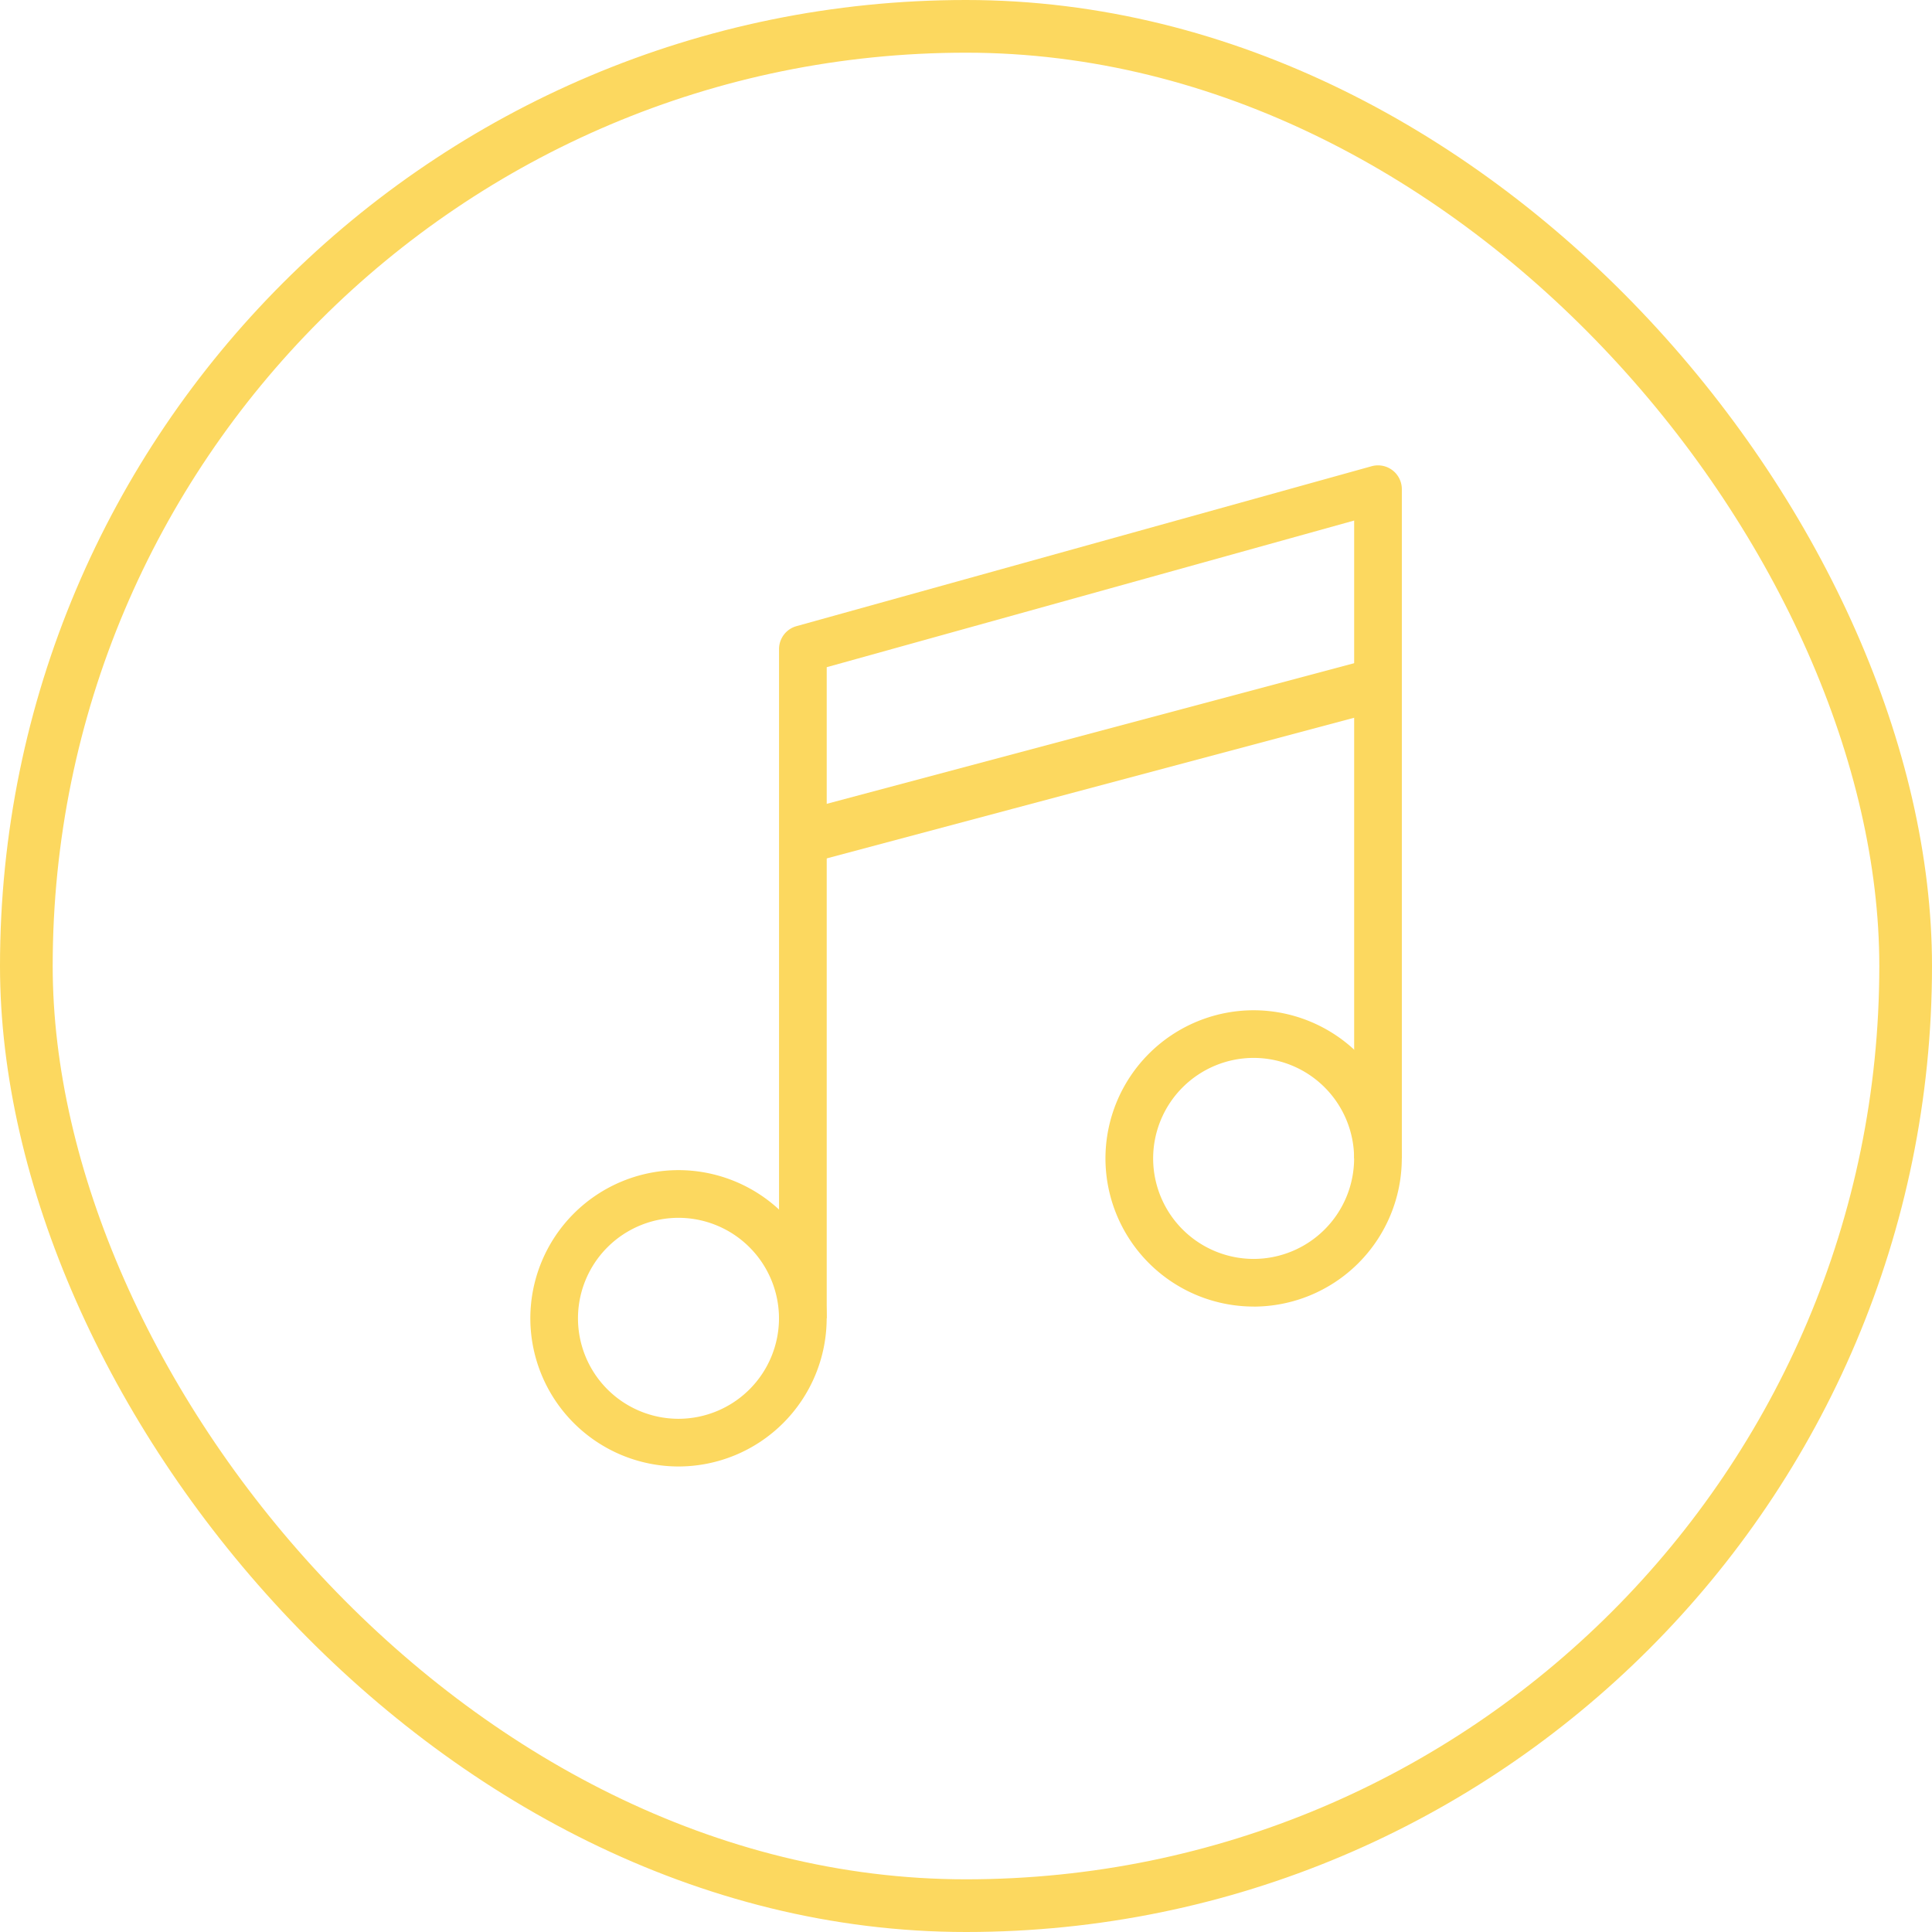 <svg xmlns="http://www.w3.org/2000/svg" width="44" height="44" fill="none"><rect width="42.8" height="42.8" x=".6" y=".6" stroke="#FCD85F" stroke-width="1.2" rx="21.4"/><path fill="#FCD85F" d="M15.453 33.398a3.378 3.378 0 0 1-3.375-3.374 3.378 3.378 0 0 1 3.375-3.375 3.378 3.378 0 0 1 3.374 3.375 3.378 3.378 0 0 1-3.375 3.374Zm0-5.663a2.291 2.291 0 0 0-2.29 2.289 2.29 2.29 0 0 0 2.29 2.288 2.291 2.291 0 0 0 2.288-2.288 2.292 2.292 0 0 0-2.288-2.289Zm13.098 2.021a3.378 3.378 0 0 1-3.375-3.374 3.378 3.378 0 0 1 3.375-3.374 3.378 3.378 0 0 1 3.374 3.374 3.378 3.378 0 0 1-3.374 3.375Zm0-5.663a2.292 2.292 0 0 0-2.289 2.29 2.291 2.291 0 0 0 2.289 2.288 2.291 2.291 0 0 0 2.288-2.289 2.291 2.291 0 0 0-2.288-2.289Z"/><path fill="#FCD85F" d="M18.828 30.023h-1.086v-15.24c0-.244.163-.458.398-.523l13.098-3.642a.543.543 0 0 1 .688.523v15.241H30.84V11.855l-12.012 3.34v14.828Z"/><path fill="#FCD85F" fill-rule="evenodd" d="m31.584 16.148-12.857 3.428-.309-1.16 12.857-3.428.31 1.16Z" clip-rule="evenodd"/></svg>